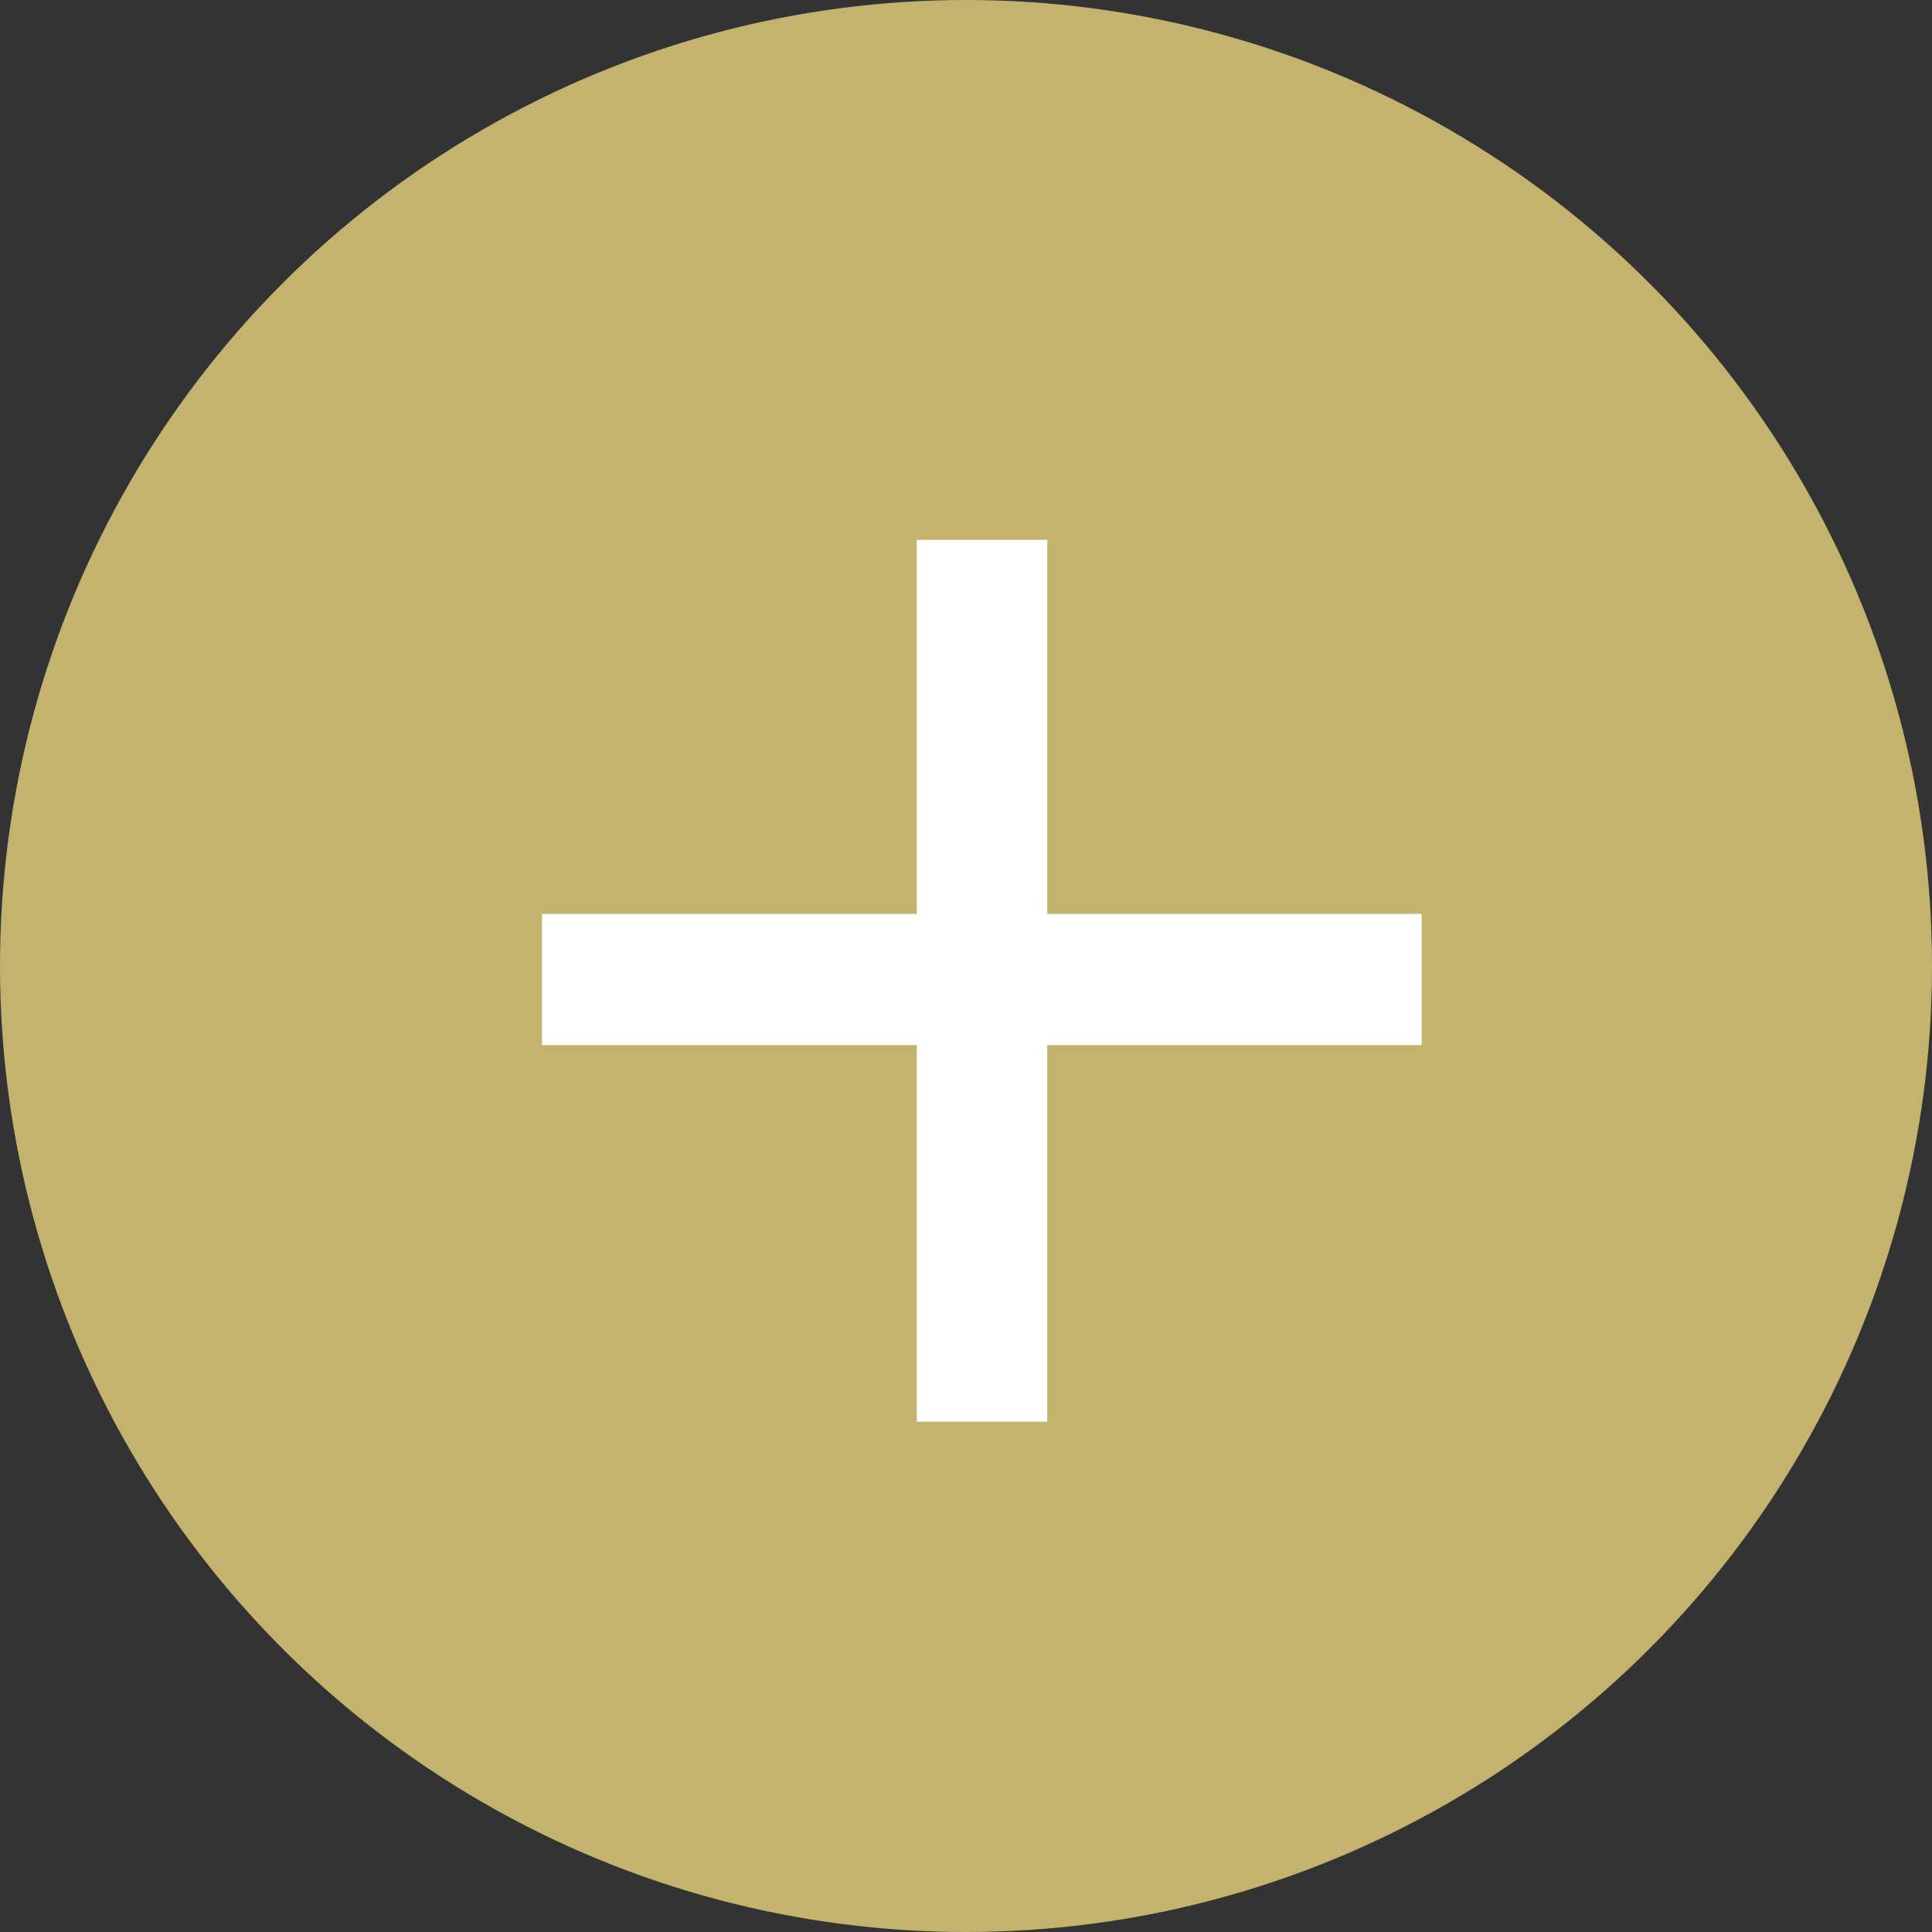 <svg id="Groupe_2192" data-name="Groupe 2192" xmlns="http://www.w3.org/2000/svg" viewBox="0 0 53 53"><rect x="0" y="0" width="53" height="53" fill="#333333" stroke="none"/><defs><style>.cls-1{fill:#c3b36f;}.cls-2{isolation:isolate;}.cls-3{fill:#fff;}</style></defs><circle class="cls-1" cx="26.5" cy="26.5" r="26.5"/><g id="_" data-name=" "><g class="cls-2"><path class="cls-3" d="M39,28.67H28.73V39H25.15V28.67H14.87v-3.6H25.15V14.81h3.58V25.07H39Z"/></g></g></svg>
